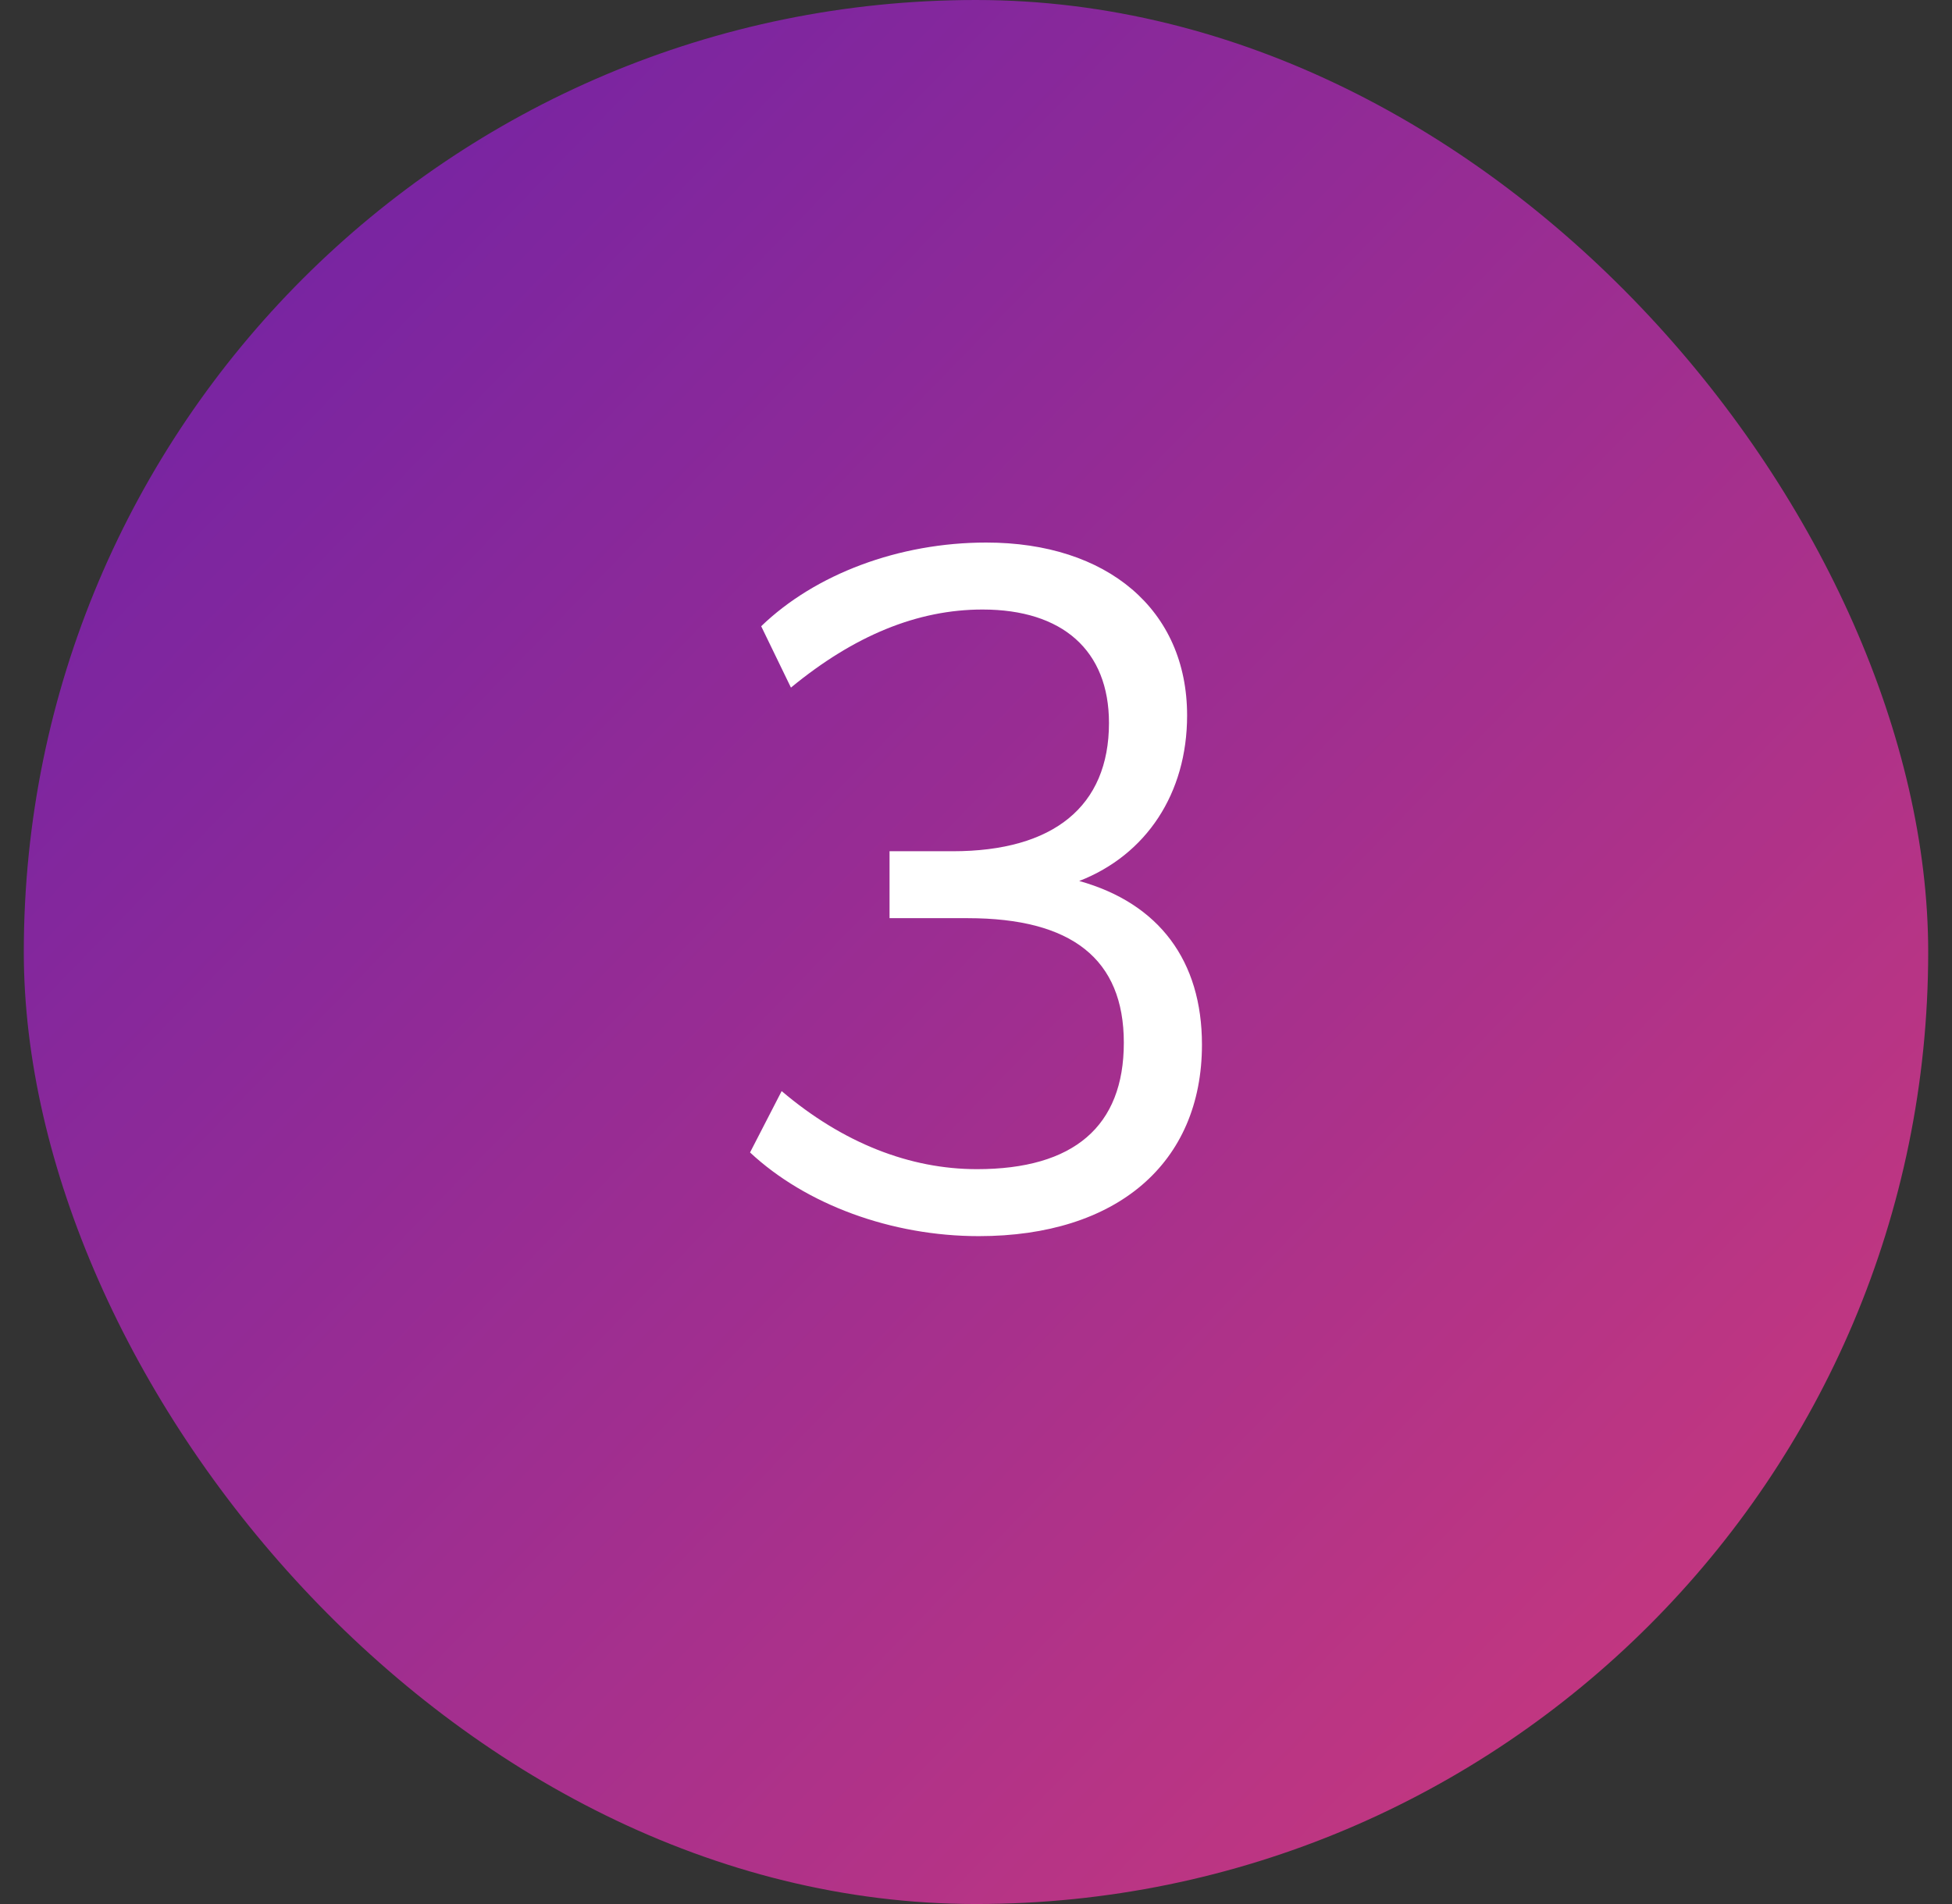 <svg width="41" height="40" viewBox="0 0 41 40" fill="none" xmlns="http://www.w3.org/2000/svg">
<rect x="0" y="0" width="41" height="40" fill="#333333" stroke="none"/>
<rect x="0.5" width="40" height="40" rx="20" fill="url(#paint0_linear_1474_3776)"/>
<path d="M25.246 21.945C25.246 24.445 23.449 25.969 20.559 25.969C18.723 25.969 16.926 25.305 15.754 24.211L16.418 22.922C17.707 24.016 19.113 24.562 20.52 24.562C22.551 24.562 23.605 23.664 23.605 21.906C23.605 20.148 22.512 19.289 20.324 19.289H18.684V17.883H20.012C22.121 17.883 23.293 16.945 23.293 15.188C23.293 13.664 22.316 12.805 20.637 12.805C19.27 12.805 17.941 13.352 16.613 14.445L15.988 13.156C17.121 12.062 18.879 11.398 20.715 11.398C23.254 11.398 24.934 12.805 24.934 15.031C24.934 16.672 24.074 17.961 22.668 18.508C24.348 18.977 25.246 20.188 25.246 21.945Z" fill="white"/>
<defs>
<linearGradient id="paint0_linear_1474_3776" x1="0.5" y1="0.601" x2="40.5" y2="39.4" gradientUnits="userSpaceOnUse">
<stop stop-color="#6B21A8"/>
<stop offset="1" stop-color="#CF3A7A"/>
</linearGradient>
</defs>
</svg>
